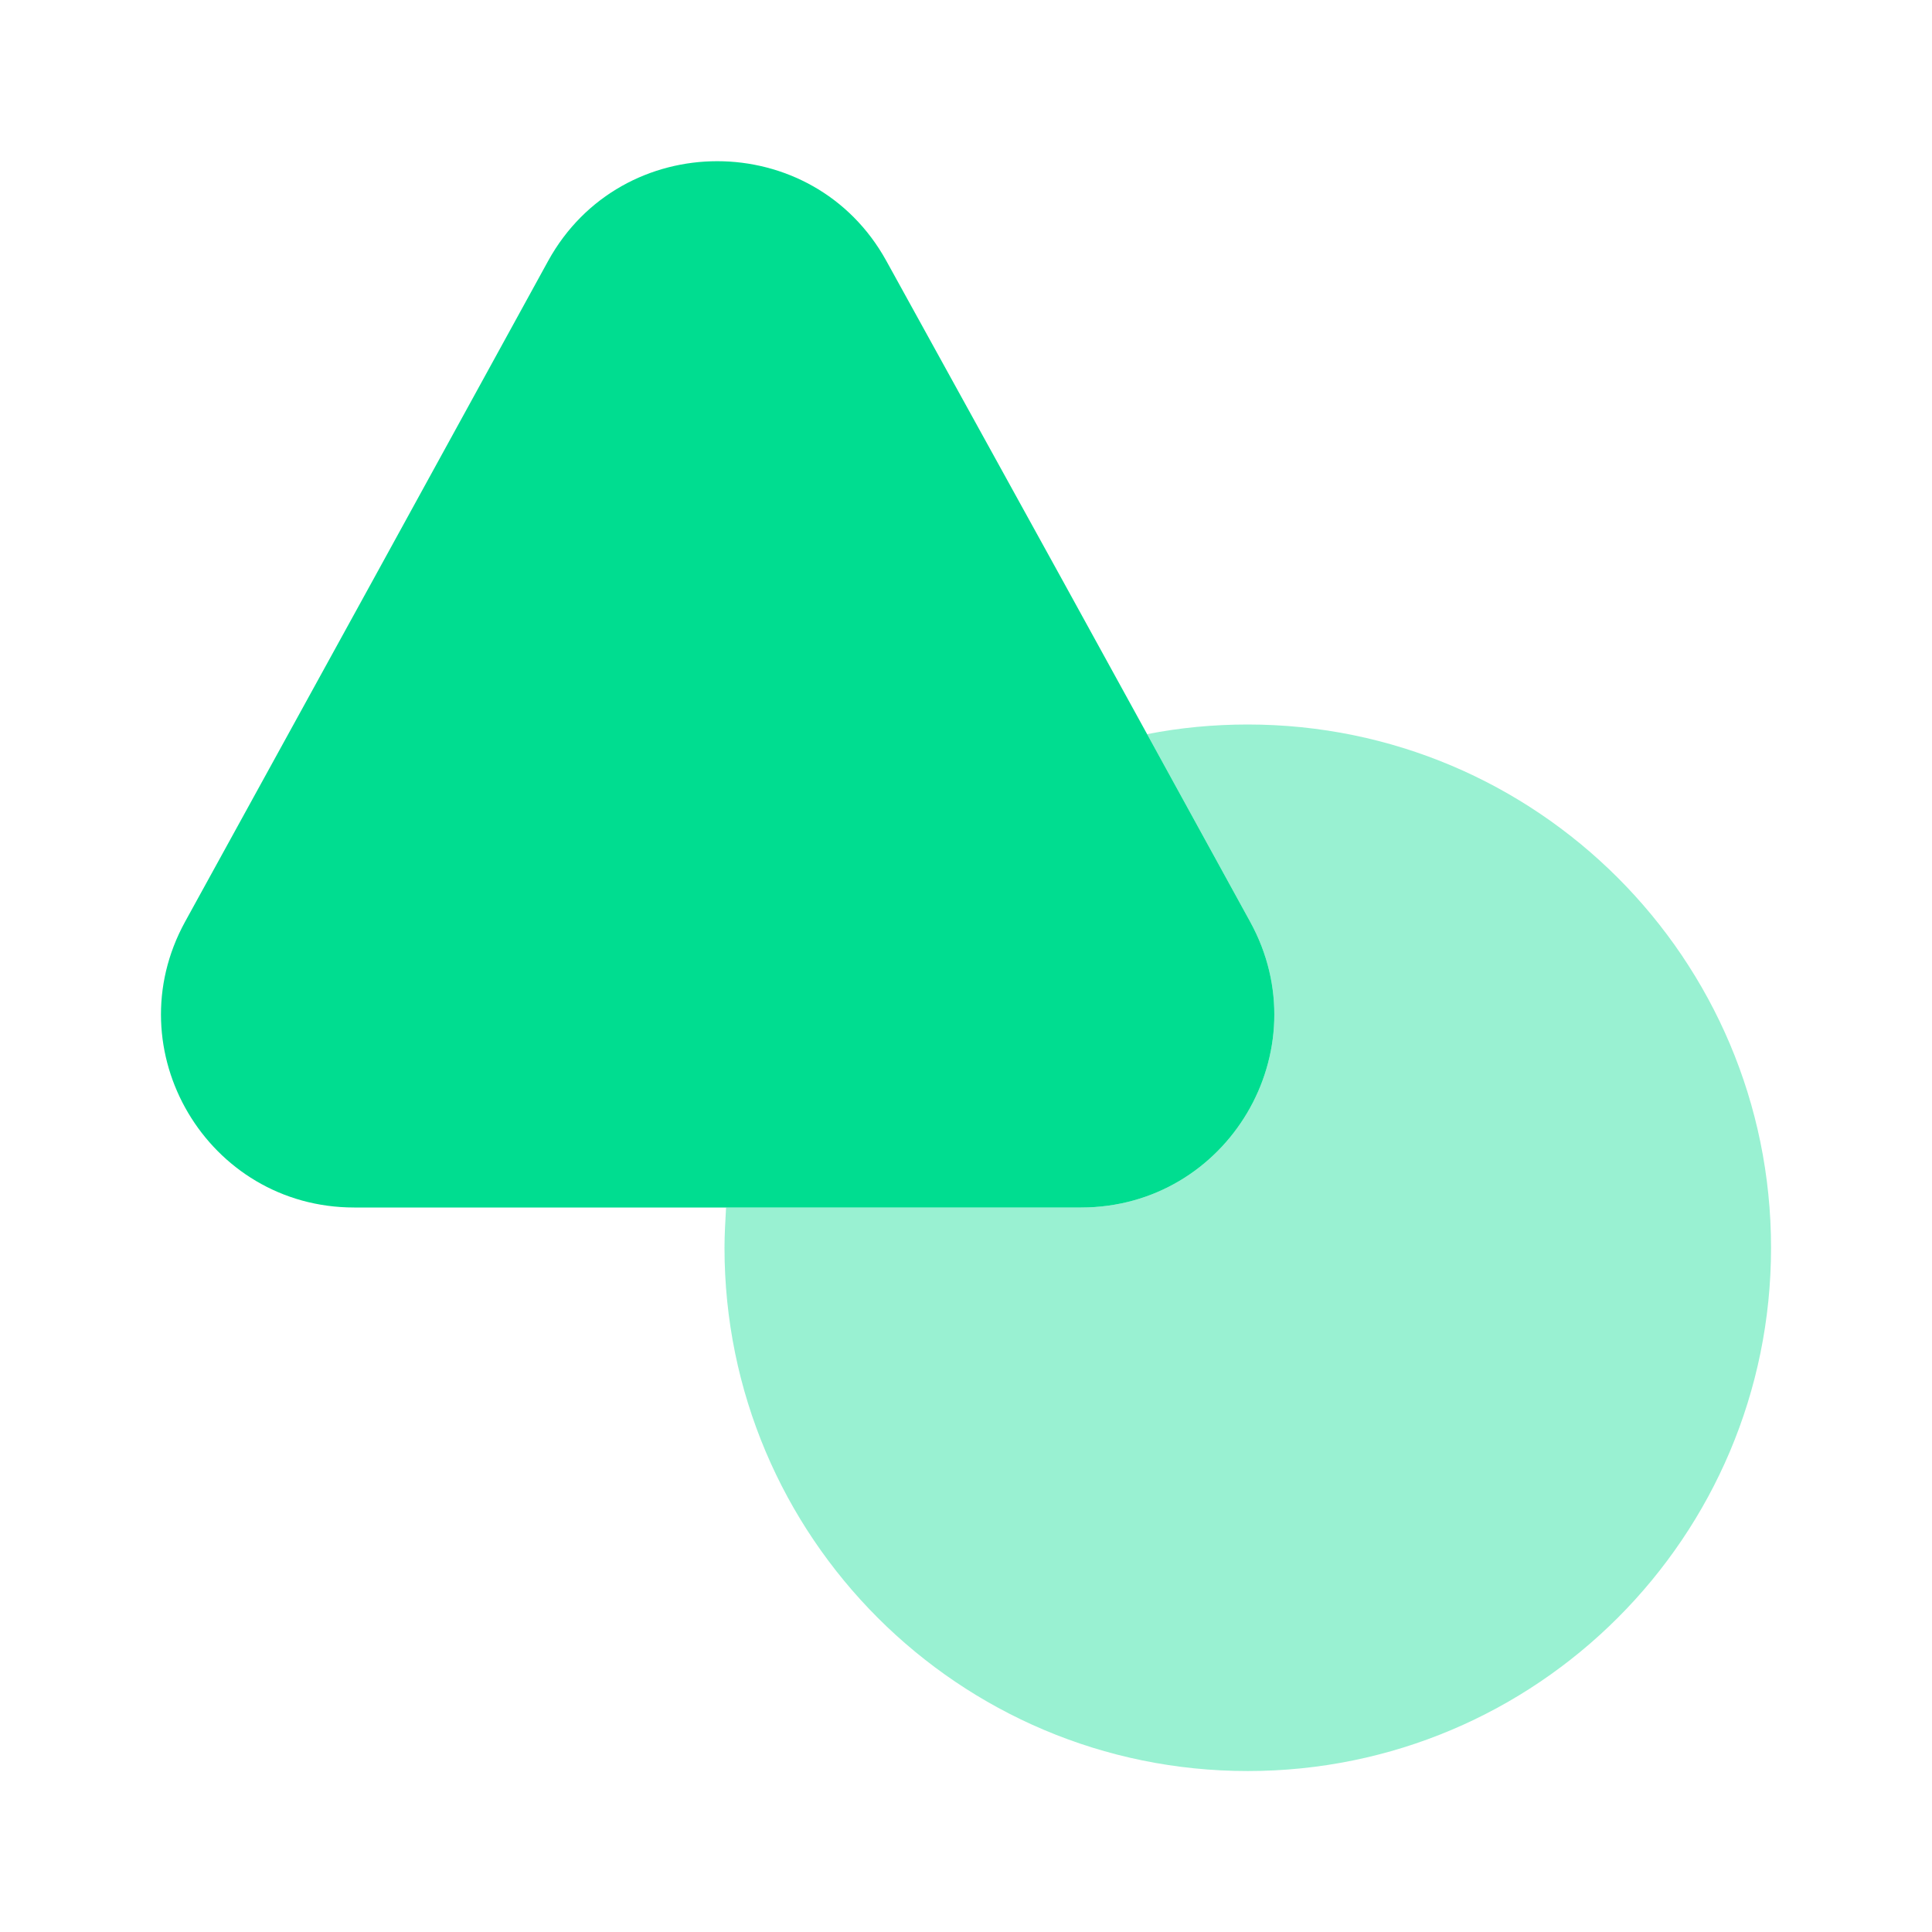 <svg width="16" height="16" viewBox="0 0 16 16" fill="none" xmlns="http://www.w3.org/2000/svg">
<path d="M8.953 10H2.933C1.72 10 0.947 8.7 1.533 7.633L3.087 4.807L4.54 2.16C5.147 1.06 6.733 1.06 7.34 2.16L8.8 4.807L9.5 6.08L10.353 7.633C10.94 8.7 10.167 10 8.953 10Z" fill="#00DD90"/>
<path opacity="0.4" d="M14.667 10.333C14.667 12.727 12.727 14.667 10.333 14.667C7.94 14.667 6 12.727 6 10.333C6 10.22 6.007 10.113 6.013 10H8.953C10.167 10 10.94 8.7 10.353 7.633L9.5 6.08C9.767 6.027 10.047 6 10.333 6C12.727 6 14.667 7.94 14.667 10.333Z" fill="#00DD90"/>
</svg>
